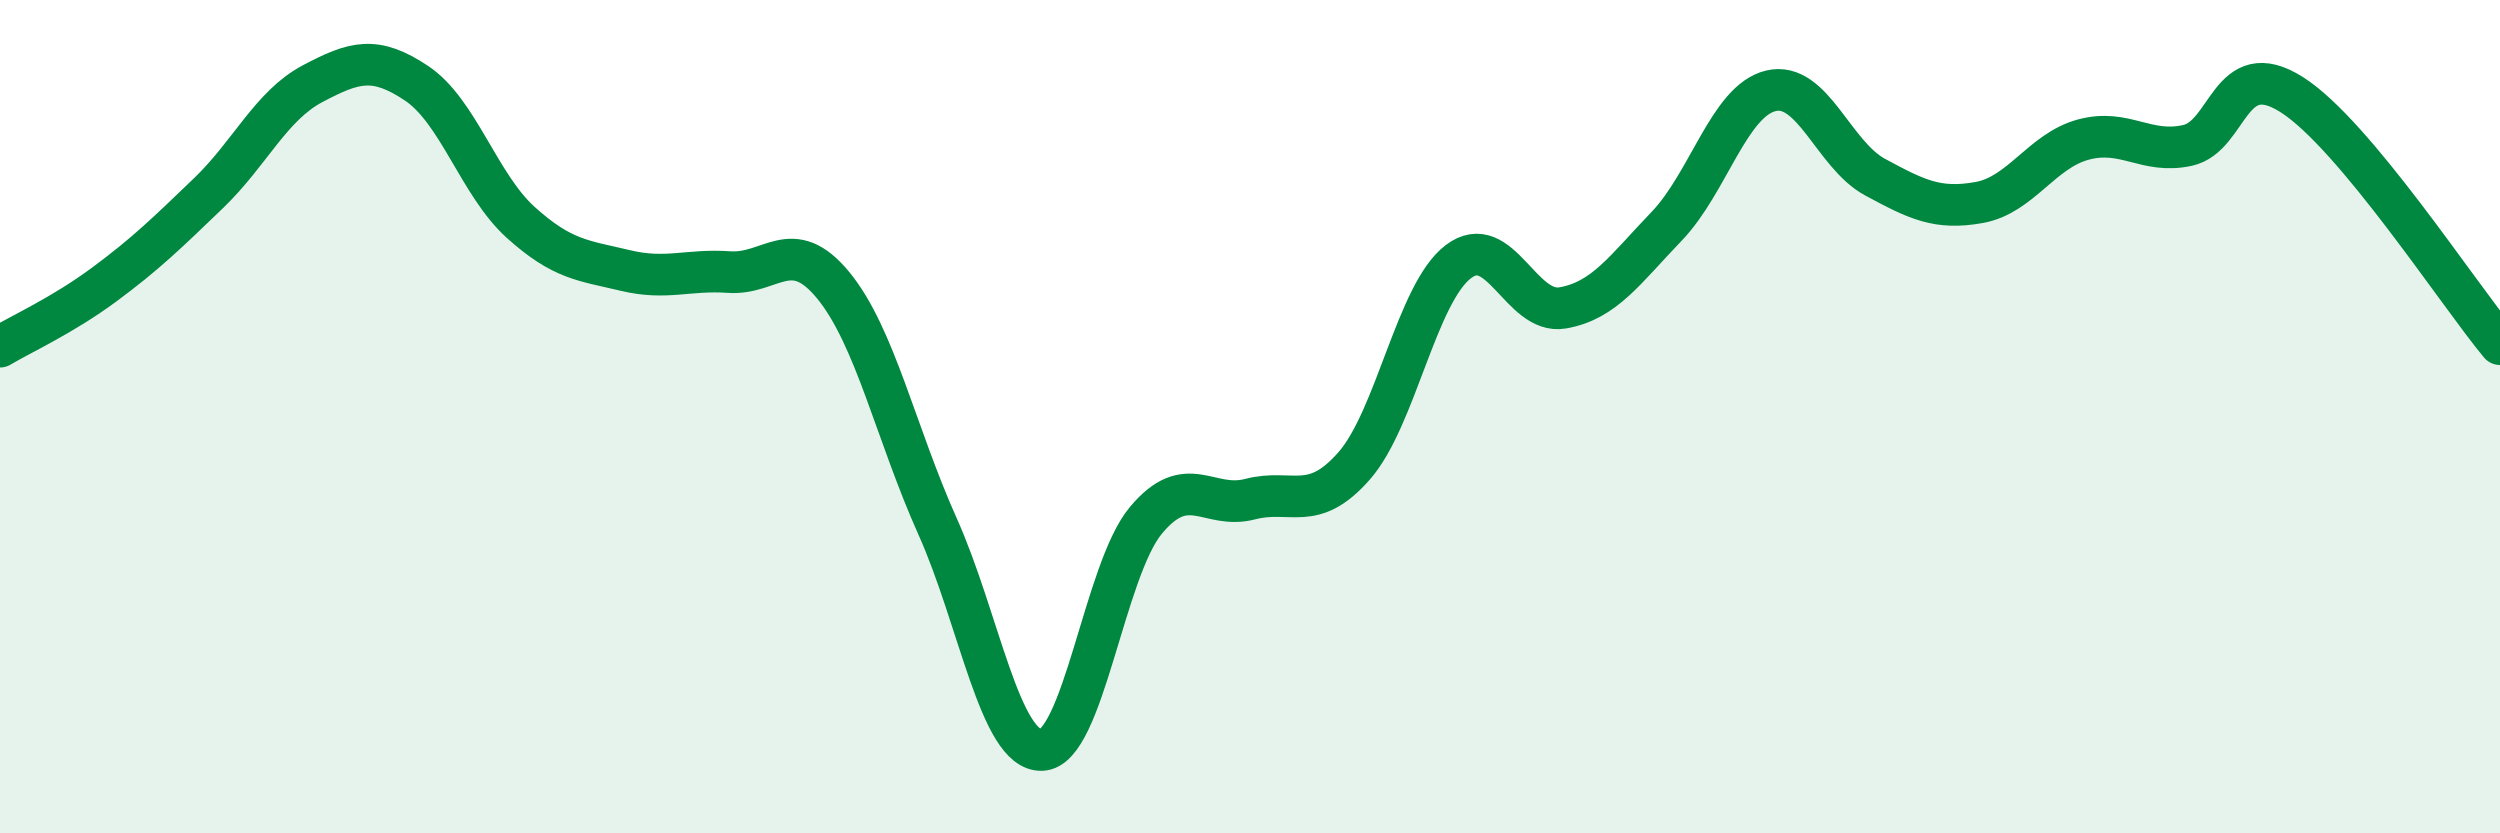 
    <svg width="60" height="20" viewBox="0 0 60 20" xmlns="http://www.w3.org/2000/svg">
      <path
        d="M 0,8.32 C 0.5,8.02 1.5,7.57 2.5,6.83 C 3.5,6.09 4,5.6 5,4.64 C 6,3.68 6.5,2.54 7.5,2.01 C 8.5,1.48 9,1.33 10,2 C 11,2.67 11.5,4.44 12.5,5.34 C 13.5,6.24 14,6.25 15,6.49 C 16,6.73 16.5,6.46 17.5,6.53 C 18.5,6.6 19,5.63 20,6.85 C 21,8.07 21.5,10.4 22.5,12.63 C 23.5,14.86 24,18.03 25,18 C 26,17.97 26.5,13.69 27.5,12.49 C 28.5,11.29 29,12.24 30,11.98 C 31,11.72 31.5,12.32 32.5,11.18 C 33.5,10.04 34,7.04 35,6.28 C 36,5.52 36.5,7.56 37.5,7.39 C 38.5,7.22 39,6.47 40,5.43 C 41,4.39 41.5,2.42 42.5,2.18 C 43.5,1.94 44,3.71 45,4.25 C 46,4.79 46.5,5.04 47.5,4.86 C 48.5,4.68 49,3.62 50,3.35 C 51,3.08 51.5,3.71 52.5,3.49 C 53.5,3.27 53.5,1.32 55,2.27 C 56.5,3.22 59,7.06 60,8.26L60 20L0 20Z"
        fill="#008740"
        opacity="0.1"
        stroke-linecap="round"
        stroke-linejoin="round"
      />
      <path
        d="M 0,8.32 C 0.5,8.02 1.5,7.57 2.5,6.83 C 3.5,6.09 4,5.6 5,4.64 C 6,3.68 6.5,2.54 7.5,2.01 C 8.5,1.48 9,1.33 10,2 C 11,2.67 11.5,4.44 12.5,5.34 C 13.5,6.24 14,6.25 15,6.49 C 16,6.73 16.5,6.46 17.5,6.53 C 18.5,6.6 19,5.63 20,6.85 C 21,8.07 21.5,10.4 22.5,12.63 C 23.5,14.86 24,18.03 25,18 C 26,17.97 26.5,13.69 27.5,12.49 C 28.5,11.29 29,12.24 30,11.98 C 31,11.72 31.5,12.32 32.5,11.18 C 33.5,10.04 34,7.04 35,6.28 C 36,5.52 36.5,7.56 37.5,7.39 C 38.5,7.22 39,6.47 40,5.43 C 41,4.39 41.5,2.42 42.5,2.18 C 43.5,1.94 44,3.71 45,4.25 C 46,4.79 46.5,5.04 47.5,4.86 C 48.5,4.68 49,3.62 50,3.35 C 51,3.08 51.5,3.71 52.5,3.49 C 53.5,3.27 53.5,1.32 55,2.27 C 56.5,3.22 59,7.06 60,8.26"
        stroke="#008740"
        stroke-width="1"
        fill="none"
        stroke-linecap="round"
        stroke-linejoin="round"
      />
    </svg>
  